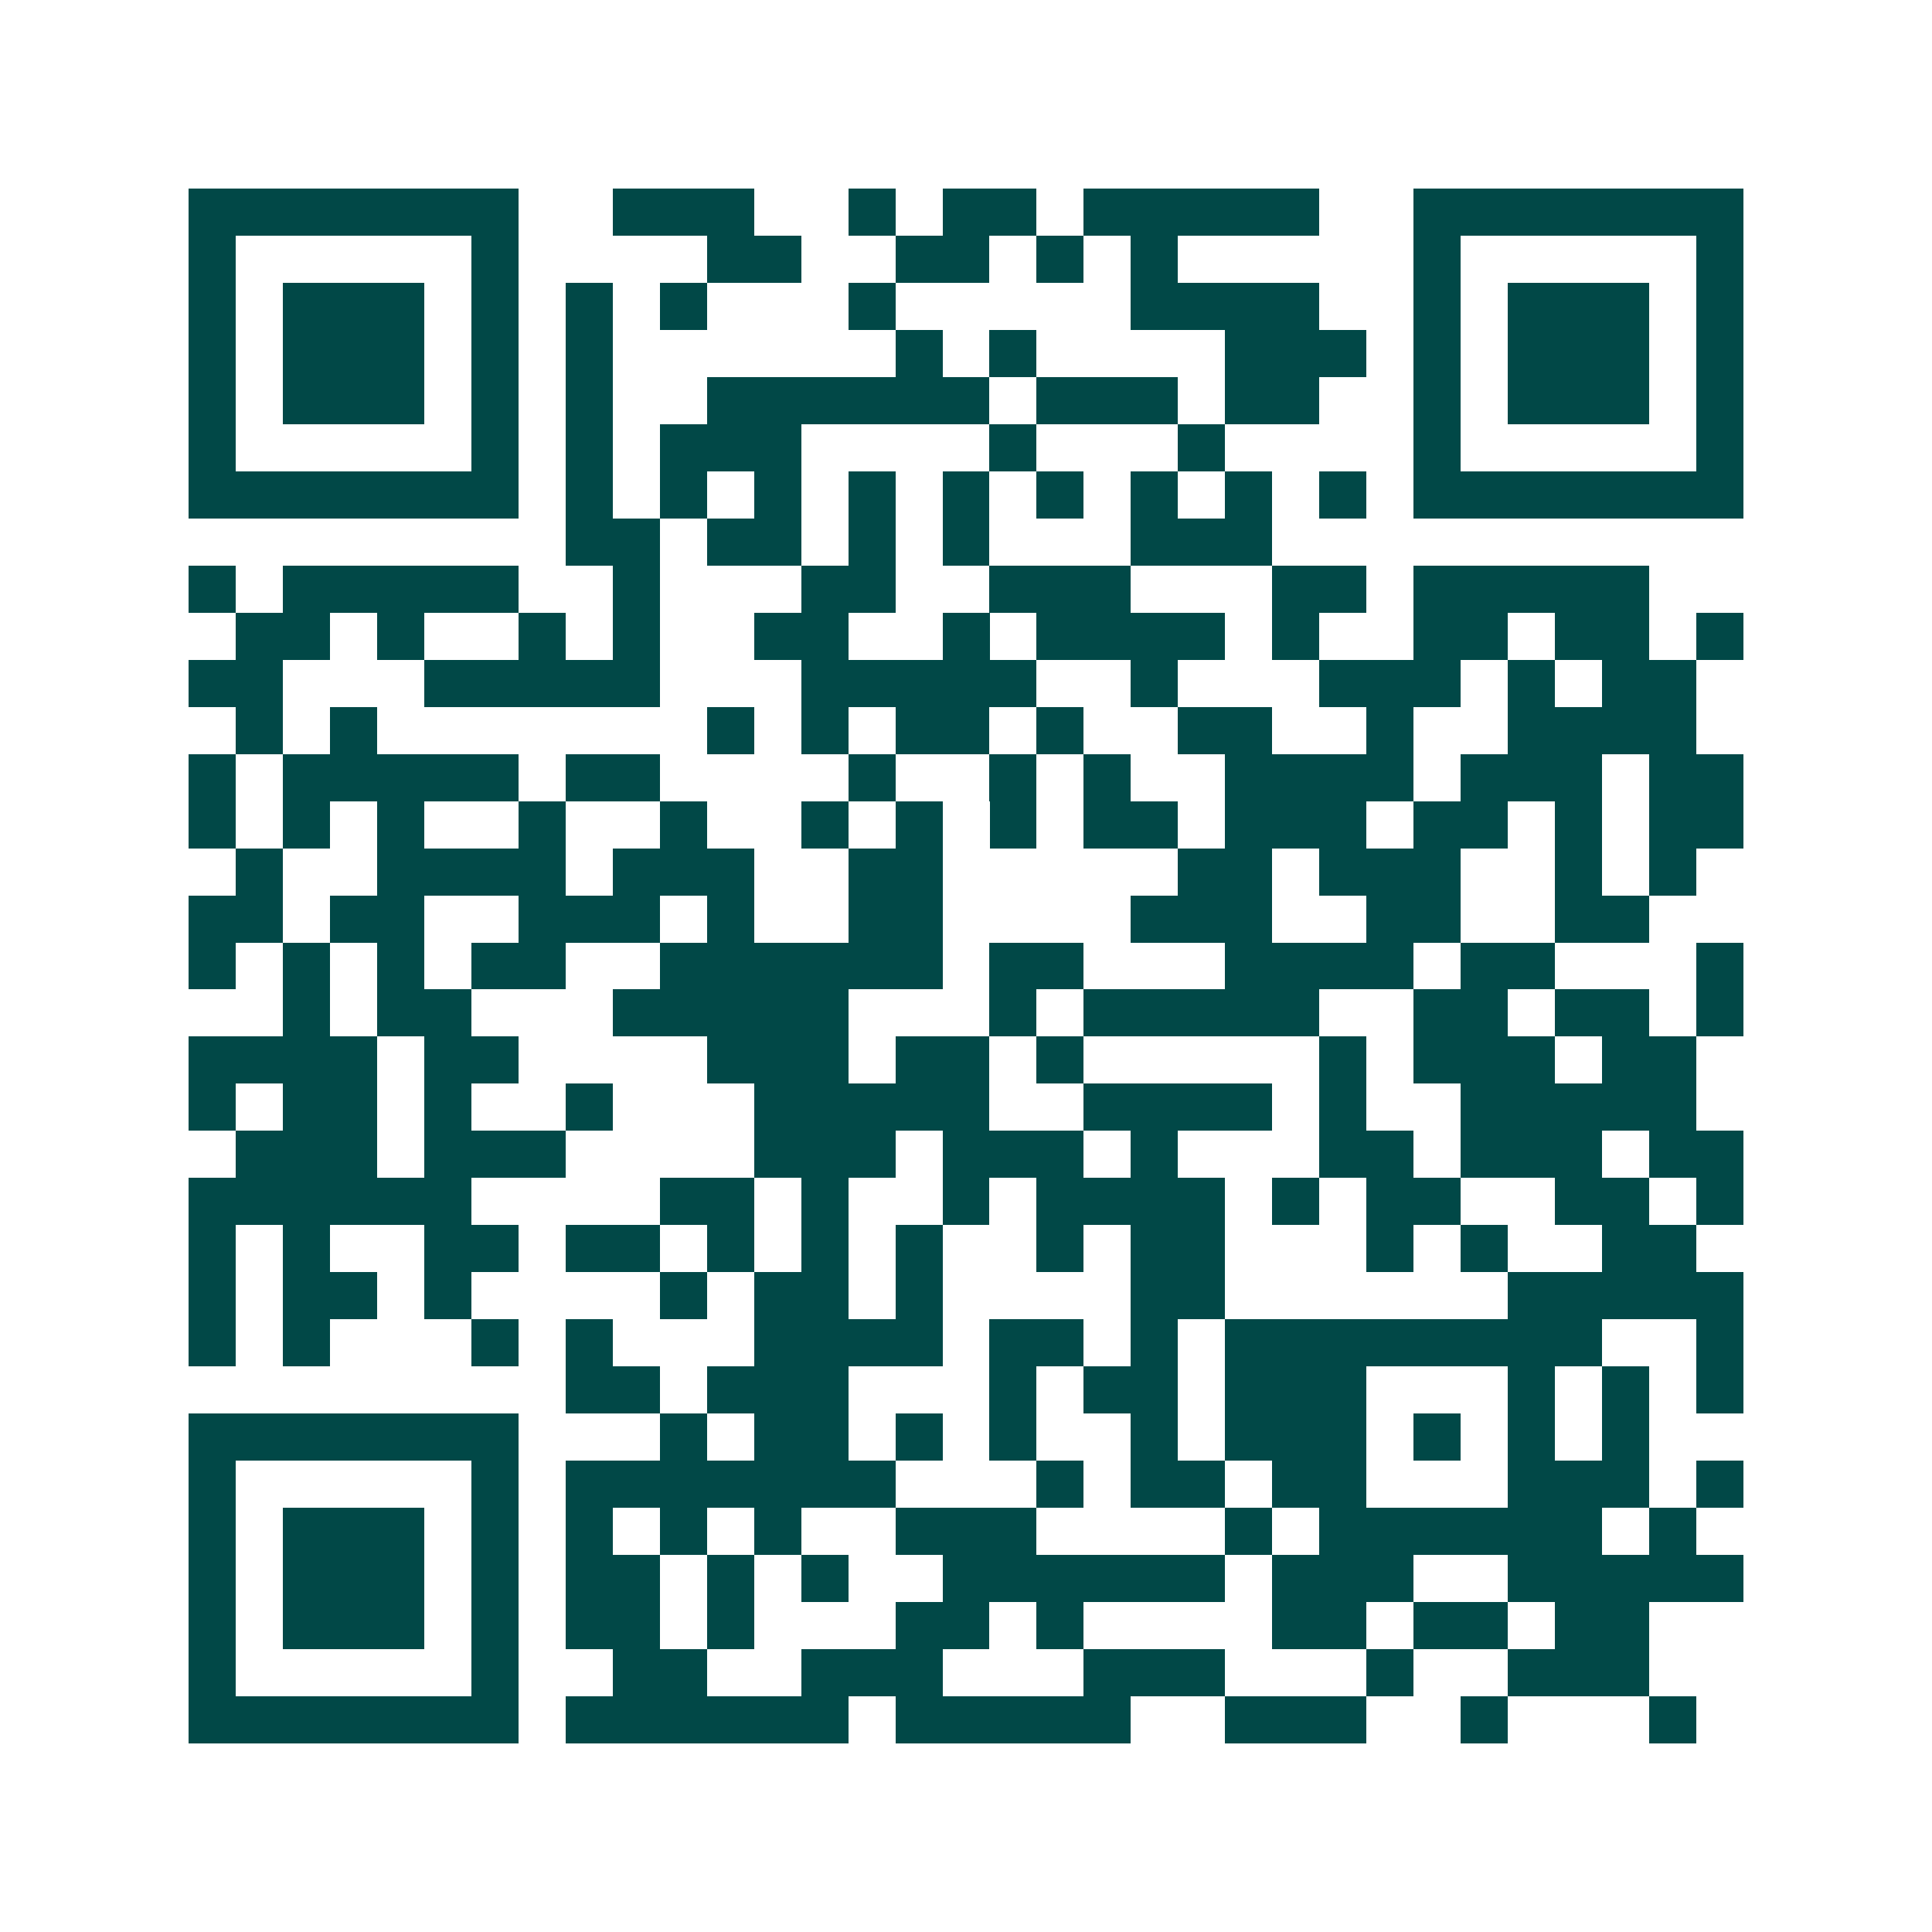 <svg xmlns="http://www.w3.org/2000/svg" width="200" height="200" viewBox="0 0 41 41" shape-rendering="crispEdges"><path fill="#ffffff" d="M0 0h41v41H0z"/><path stroke="#014847" d="M4 4.5h7m2 0h3m2 0h1m1 0h2m1 0h5m2 0h7M4 5.5h1m5 0h1m4 0h2m2 0h2m1 0h1m1 0h1m5 0h1m5 0h1M4 6.5h1m1 0h3m1 0h1m1 0h1m1 0h1m3 0h1m5 0h4m2 0h1m1 0h3m1 0h1M4 7.5h1m1 0h3m1 0h1m1 0h1m6 0h1m1 0h1m4 0h3m1 0h1m1 0h3m1 0h1M4 8.5h1m1 0h3m1 0h1m1 0h1m2 0h6m1 0h3m1 0h2m2 0h1m1 0h3m1 0h1M4 9.5h1m5 0h1m1 0h1m1 0h3m4 0h1m3 0h1m4 0h1m5 0h1M4 10.5h7m1 0h1m1 0h1m1 0h1m1 0h1m1 0h1m1 0h1m1 0h1m1 0h1m1 0h1m1 0h7M12 11.5h2m1 0h2m1 0h1m1 0h1m3 0h3M4 12.5h1m1 0h5m2 0h1m3 0h2m2 0h3m3 0h2m1 0h5M5 13.5h2m1 0h1m2 0h1m1 0h1m2 0h2m2 0h1m1 0h4m1 0h1m2 0h2m1 0h2m1 0h1M4 14.5h2m3 0h5m3 0h5m2 0h1m3 0h3m1 0h1m1 0h2M5 15.5h1m1 0h1m7 0h1m1 0h1m1 0h2m1 0h1m2 0h2m2 0h1m2 0h4M4 16.5h1m1 0h5m1 0h2m4 0h1m2 0h1m1 0h1m2 0h4m1 0h3m1 0h2M4 17.5h1m1 0h1m1 0h1m2 0h1m2 0h1m2 0h1m1 0h1m1 0h1m1 0h2m1 0h3m1 0h2m1 0h1m1 0h2M5 18.5h1m2 0h4m1 0h3m2 0h2m5 0h2m1 0h3m2 0h1m1 0h1M4 19.5h2m1 0h2m2 0h3m1 0h1m2 0h2m4 0h3m2 0h2m2 0h2M4 20.5h1m1 0h1m1 0h1m1 0h2m2 0h6m1 0h2m3 0h4m1 0h2m3 0h1M6 21.5h1m1 0h2m3 0h5m3 0h1m1 0h5m2 0h2m1 0h2m1 0h1M4 22.5h4m1 0h2m4 0h3m1 0h2m1 0h1m5 0h1m1 0h3m1 0h2M4 23.5h1m1 0h2m1 0h1m2 0h1m3 0h5m2 0h4m1 0h1m2 0h5M5 24.5h3m1 0h3m4 0h3m1 0h3m1 0h1m3 0h2m1 0h3m1 0h2M4 25.5h6m4 0h2m1 0h1m2 0h1m1 0h4m1 0h1m1 0h2m2 0h2m1 0h1M4 26.5h1m1 0h1m2 0h2m1 0h2m1 0h1m1 0h1m1 0h1m2 0h1m1 0h2m3 0h1m1 0h1m2 0h2M4 27.5h1m1 0h2m1 0h1m4 0h1m1 0h2m1 0h1m4 0h2m6 0h5M4 28.5h1m1 0h1m3 0h1m1 0h1m3 0h4m1 0h2m1 0h1m1 0h8m2 0h1M12 29.5h2m1 0h3m3 0h1m1 0h2m1 0h3m3 0h1m1 0h1m1 0h1M4 30.5h7m3 0h1m1 0h2m1 0h1m1 0h1m2 0h1m1 0h3m1 0h1m1 0h1m1 0h1M4 31.5h1m5 0h1m1 0h7m3 0h1m1 0h2m1 0h2m3 0h3m1 0h1M4 32.5h1m1 0h3m1 0h1m1 0h1m1 0h1m1 0h1m2 0h3m4 0h1m1 0h6m1 0h1M4 33.5h1m1 0h3m1 0h1m1 0h2m1 0h1m1 0h1m2 0h6m1 0h3m2 0h5M4 34.5h1m1 0h3m1 0h1m1 0h2m1 0h1m3 0h2m1 0h1m4 0h2m1 0h2m1 0h2M4 35.5h1m5 0h1m2 0h2m2 0h3m3 0h3m3 0h1m2 0h3M4 36.5h7m1 0h6m1 0h5m2 0h3m2 0h1m3 0h1"/></svg>
